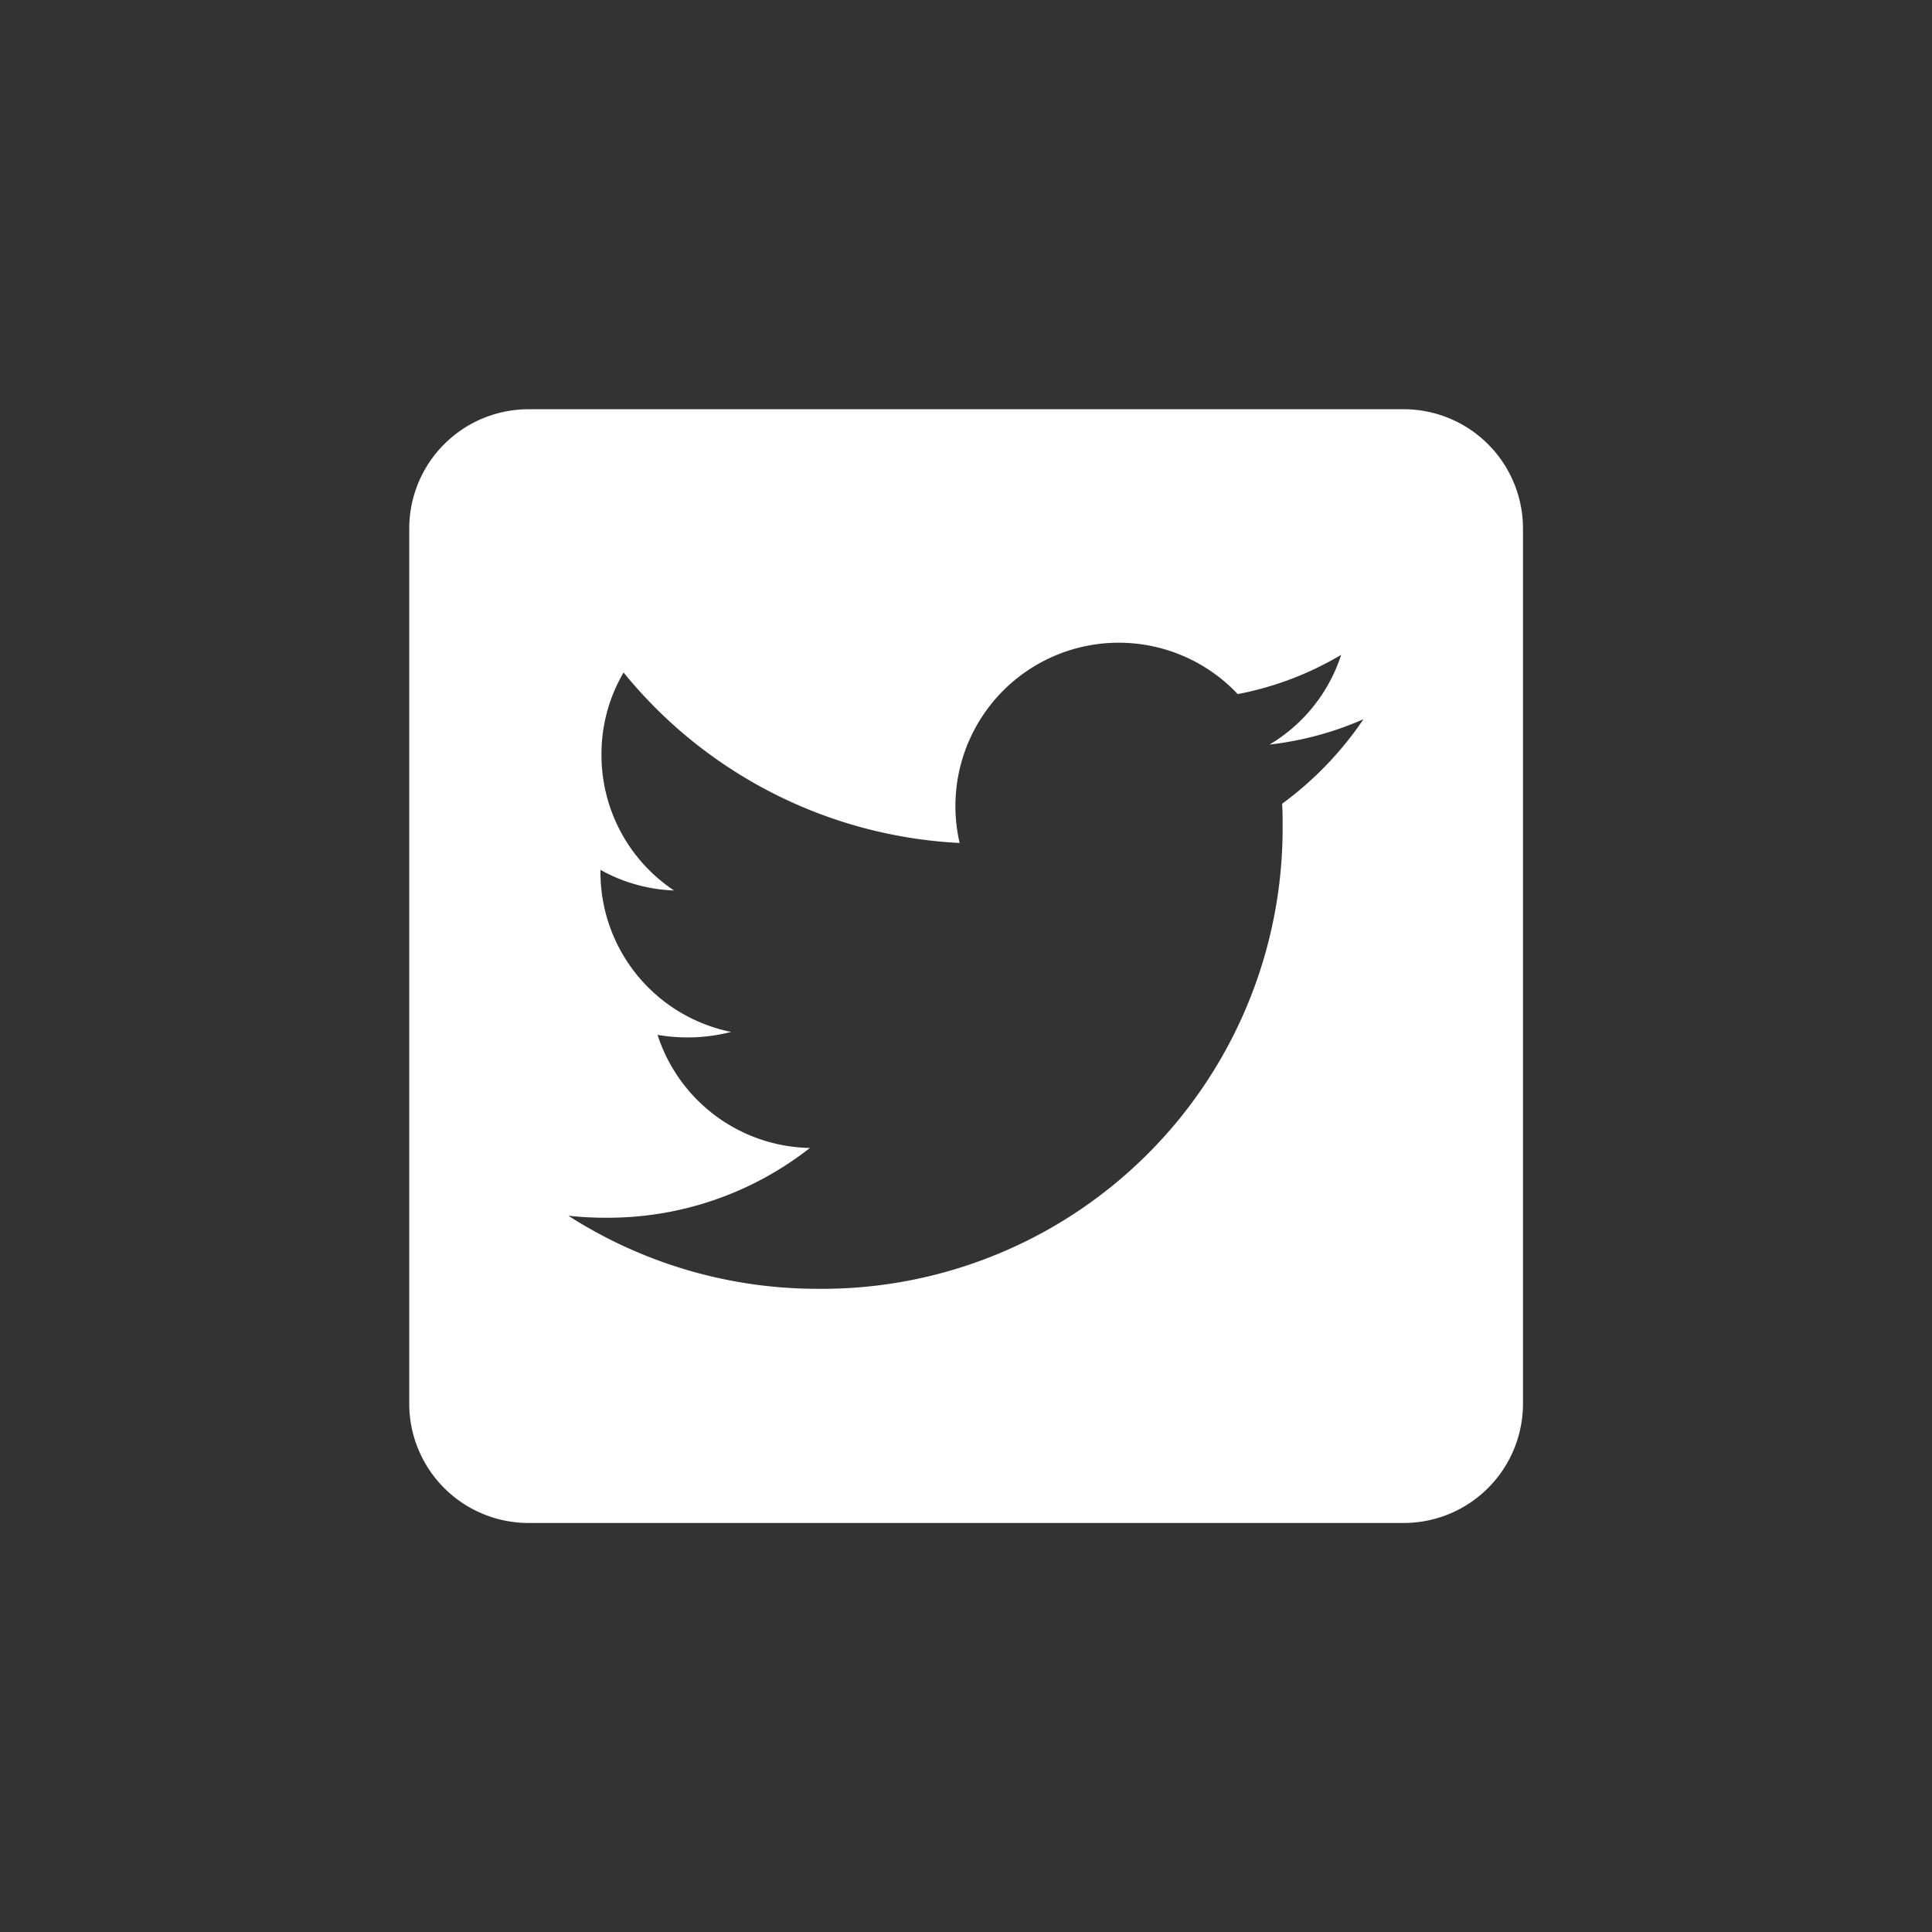 <svg xmlns="http://www.w3.org/2000/svg" xmlns:xlink="http://www.w3.org/1999/xlink" id="Twitter" width="34" height="34" viewBox="0 0 34 34"><rect x="0" y="0" width="34" height="34" fill="#333333" stroke="none"/><defs><clipPath id="clip-path"><rect id="Rect&#xE1;ngulo_427" data-name="Rect&#xE1;ngulo 427" width="34" height="34" rx="3" transform="translate(1174 214)" fill="#414141"></rect></clipPath></defs><g id="Enmascarar_grupo_80" data-name="Enmascarar grupo 80" transform="translate(-1174 -214)" clip-path="url(#clip-path)"><path id="FontAwsome_twitter-square_" data-name="FontAwsome (twitter-square)" d="M17.5,32H2.1A2.1,2.1,0,0,0,0,34.1V49.5a2.1,2.1,0,0,0,2.1,2.1H17.5a2.1,2.1,0,0,0,2.1-2.1V34.1A2.1,2.1,0,0,0,17.5,32Zm-2.139,6.946c.009.122.009.249.009.372A8.106,8.106,0,0,1,7.2,47.479a8.124,8.124,0,0,1-4.4-1.286,6.044,6.044,0,0,0,.691.035A5.751,5.751,0,0,0,7.051,45a2.872,2.872,0,0,1-2.681-1.99,3.092,3.092,0,0,0,1.295-.052,2.869,2.869,0,0,1-2.3-2.817v-.035a2.867,2.867,0,0,0,1.295.363,2.863,2.863,0,0,1-1.277-2.388,2.833,2.833,0,0,1,.389-1.448,8.145,8.145,0,0,0,5.914,3,2.875,2.875,0,0,1,4.894-2.62,5.621,5.621,0,0,0,1.82-.691,2.861,2.861,0,0,1-1.26,1.579,5.709,5.709,0,0,0,1.653-.446A6.038,6.038,0,0,1,15.357,38.946Z" transform="translate(1181.202 189.202)" fill="#fff"></path></g></svg>